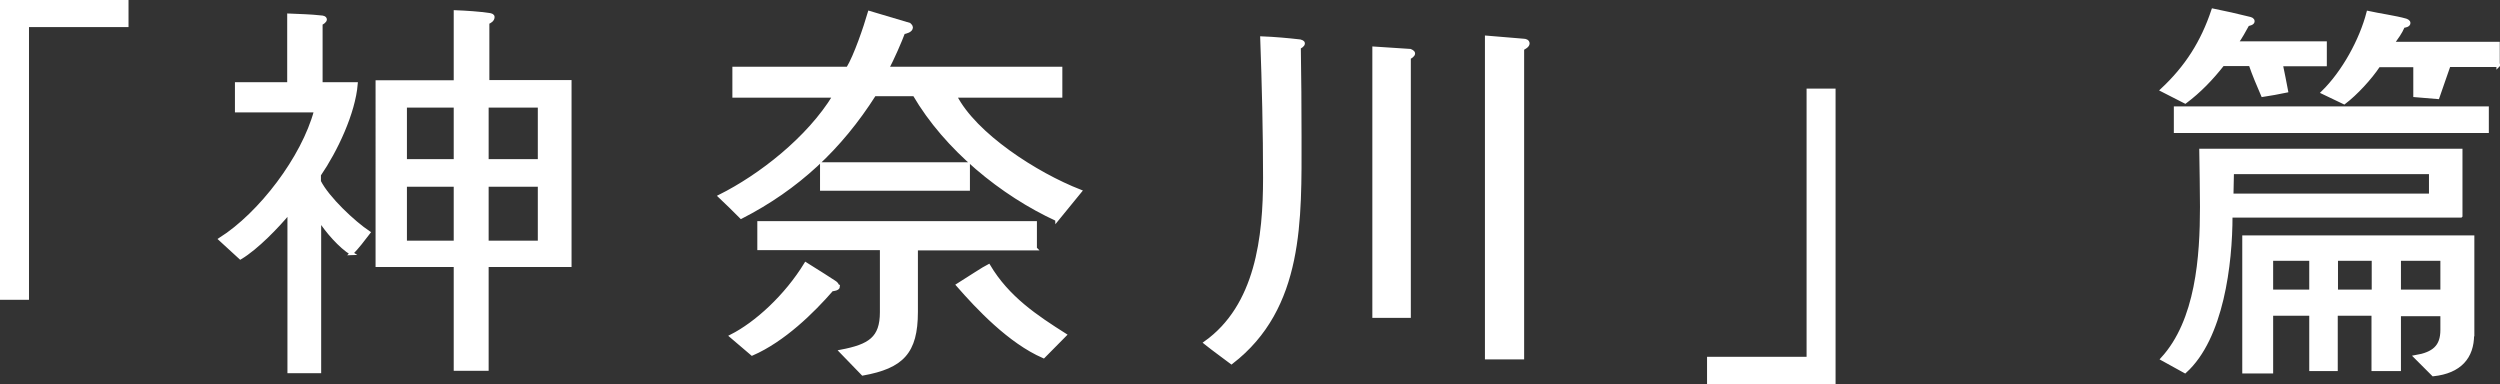 <?xml version="1.0" encoding="UTF-8"?>
<svg id="_レイヤー_2" data-name="レイヤー 2" xmlns="http://www.w3.org/2000/svg" viewBox="0 0 105.24 16.18">
  <rect x="0" y="0" width="105.24" height="16.18" fill="#333333" stroke="none"/>
  <defs>
    <style>
      .cls-1 {
        fill: #fff;
        stroke: #fff;
        stroke-miterlimit: 10;
        stroke-width: .14px;
      }
    </style>
  </defs>
  <g id="text">
    <g>
      <path class="cls-1" d="M5.34,1.07H1.15v11.48H.07V.07h5.27v1Z"/>
      <path class="cls-1" d="M14.8,10.67c-.47-.28-1.06-.96-1.35-1.43v6.4h-1.28v-6.7c-.48.58-1.36,1.5-2.05,1.91l-.85-.78c1.68-1.06,3.49-3.43,4.02-5.41h-3.33v-1.13h2.2V.64c.47.02.9.03,1.36.08.05,0,.17.02.17.1,0,.07-.12.15-.18.17v2.54h1.48c-.1,1.23-.85,2.81-1.55,3.83v.28c.35.7,1.45,1.73,2.08,2.15-.23.3-.47.62-.73.88ZM23.99,11.17h-3.49v4.37h-1.33v-4.37h-3.29V3.45h3.29V.5c.48.02.98.05,1.45.12.07.02.13.03.13.1,0,.12-.13.2-.22.23v2.49h3.46v7.72ZM19.17,6.77v-2.31h-2.11v2.31h2.11ZM19.17,10.2v-2.41h-2.11v2.41h2.11ZM22.71,6.77v-2.31h-2.21v2.31h2.21ZM22.71,10.2v-2.41h-2.21v2.41h2.21Z"/>
      <path class="cls-1" d="M44.49,9.24c-2.31-1.06-4.67-2.98-6-5.26h-1.68c-1.43,2.25-3.23,3.94-5.61,5.16-.3-.3-.6-.6-.9-.88,1.7-.85,3.73-2.43,4.82-4.22h-4.22v-1.16h4.79c.32-.52.73-1.73.91-2.35l1.68.5s.08.07.08.12c0,.15-.23.2-.33.22-.12.33-.48,1.16-.68,1.51h7.3v1.16h-4.44c.83,1.63,3.41,3.29,5.26,4.01l-.98,1.2ZM35.29,12.06c0,.1-.2.13-.27.13-.81.93-2.03,2.13-3.36,2.71l-.88-.75c1.05-.53,2.31-1.68,3.14-3.04.38.23,1.21.77,1.21.77.05.03.13.1.13.18h.02ZM43.59,10.47h-5.02v2.66c0,1.71-.6,2.31-2.25,2.61l-.92-.95c1.21-.23,1.71-.55,1.71-1.65v-2.68h-5.16v-1.08h11.63v1.08ZM40.76,7.96h-6.17v-1.06h6.17v1.06ZM43.93,15.01c-1.43-.62-2.78-2.06-3.61-3.01.4-.25,1.13-.73,1.3-.81.8,1.35,2.01,2.15,3.21,2.91l-.9.91Z"/>
      <path class="cls-1" d="M54.69,2c.02,1.25.03,2.51.03,3.78,0,3.44.12,7.17-2.88,9.48-.37-.28-.75-.55-1.1-.83,2.18-1.55,2.5-4.46,2.5-6.94,0-1.96-.05-3.94-.12-5.89.53.02,1.08.07,1.61.13.05.02.13.03.13.1,0,.08-.13.15-.18.17ZM59.32,2.43v10.88h-1.48V2.03l1.53.1s.13.05.13.12c0,.08-.12.15-.18.18ZM64.09,2.05v13.01h-1.51V1.57l1.56.13c.07,0,.18.03.18.13s-.15.18-.23.22Z"/>
      <path class="cls-1" d="M77.2,16.1h-5.27v-1.01h4.19V3.8h1.08v12.31Z"/>
      <path class="cls-1" d="M97.88,2.72h-1.85c.08.37.15.75.22,1.11-.33.07-.67.13-1,.18-.18-.42-.37-.86-.52-1.3h-1.16c-.47.6-.98,1.13-1.58,1.58l-.98-.5c1.03-.96,1.7-2.01,2.15-3.36.5.1,1.03.22,1.55.35.05.02.13.03.13.12s-.17.12-.22.13c-.17.3-.28.52-.47.78h3.73v.9ZM103.59,9.09h-9.68c0,2.01-.37,5.14-1.93,6.55l-.96-.53c1.48-1.61,1.66-4.32,1.66-6.4,0-.8-.02-1.58-.03-2.38h10.94v2.76ZM104.7,5.53h-13.12v-.98h13.12v.98ZM102.32,8.22v-.96h-8.35c0,.32-.02.65-.02.96h8.37ZM104.08,14.09c0,.95-.53,1.56-1.65,1.68l-.75-.75c.77-.13,1.12-.43,1.12-1.13v-.65h-1.8v2.31h-1.1v-2.33h-1.56v2.33h-1.06v-2.33h-1.66v2.43h-1.16v-5.67h9.63v4.11ZM97.28,12.26v-1.35h-1.66v1.35h1.66ZM105.17,2.75h-2.08c-.15.45-.32.9-.47,1.35l-.96-.08v-1.26h-1.53c-.35.53-.95,1.18-1.45,1.56l-.9-.43c.87-.85,1.61-2.2,1.91-3.36.45.1,1.16.2,1.58.32.05.02.13.05.13.12,0,.1-.17.13-.23.13-.13.3-.27.47-.45.73h4.44v.93ZM99.91,12.26v-1.35h-1.56v1.35h1.56ZM102.8,12.26v-1.35h-1.8v1.35h1.8Z"/>
    </g>
  </g>
</svg>